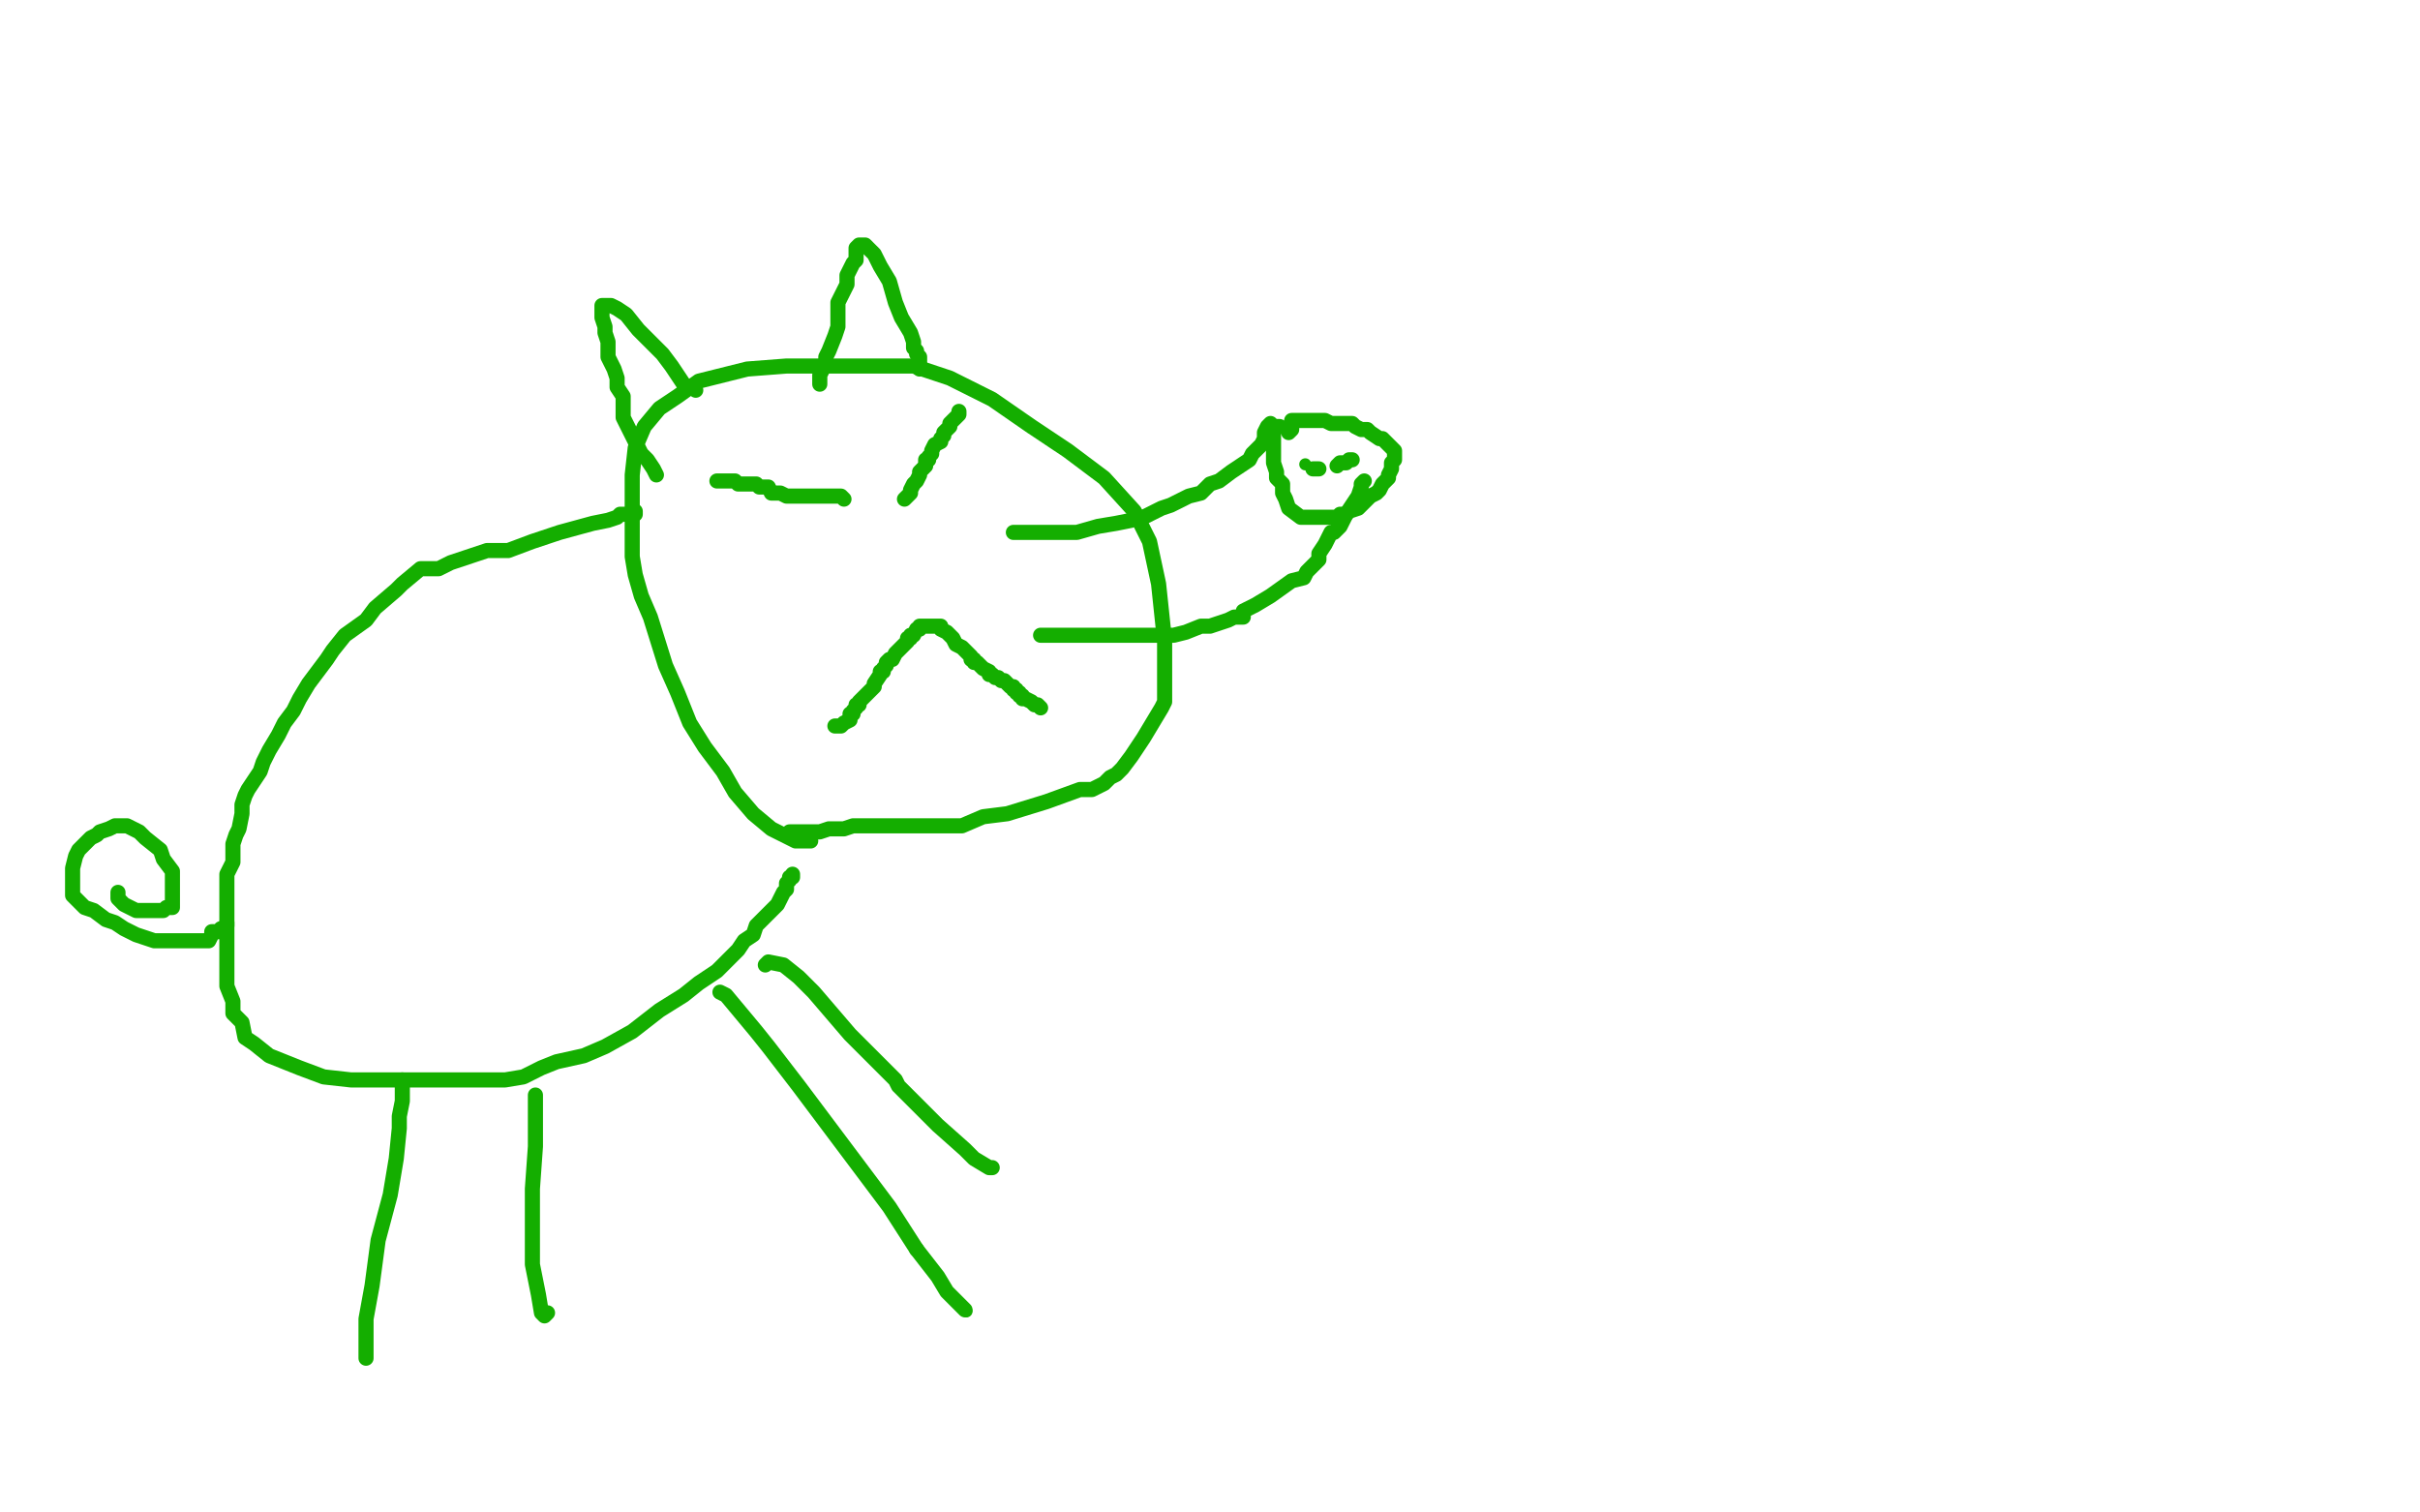 <?xml version="1.0" standalone="no"?>
<!DOCTYPE svg PUBLIC "-//W3C//DTD SVG 1.1//EN"
"http://www.w3.org/Graphics/SVG/1.1/DTD/svg11.dtd">

<svg width="800" height="500" version="1.1" xmlns="http://www.w3.org/2000/svg" xmlns:xlink="http://www.w3.org/1999/xlink" style="stroke-antialiasing: false"><desc>This SVG has been created on https://colorillo.com/</desc><rect x='0' y='0' width='800' height='500' style='fill: rgb(255,255,255); stroke-width:0' /><polyline points="268,278 266,278 266,278 265,278 265,278 263,278 263,278 255,274 255,274 249,269 249,269 243,262 243,262 239,255 239,255 233,247 233,247 228,239 224,229 220,220 215,204 212,197 210,190 209,184 209,177 209,168 209,157 210,148 213,141 218,135 224,131 231,126 247,122 260,121 274,121 288,121 302,121 314,125 328,132 341,141 353,149 365,158 375,169 380,179 383,193 385,212 385,222 385,229 385,232 384,234 381,239 378,244 374,250 371,254 369,256 367,257 366,258 365,259 361,261 357,261 346,265 333,269 325,270 318,273 314,273 309,273 306,273 302,273 300,273 297,273 295,273 293,273 292,273 291,273 290,273 288,273 287,273 285,273 283,273 282,273 279,274 274,274 271,275 268,275 266,275 264,275 263,275 262,275 261,275" style="fill: none; stroke: #14ae00; stroke-width: 5; stroke-linejoin: round; stroke-linecap: round; stroke-antialiasing: false; stroke-antialias: 0; opacity: 1.0"/>
<polyline points="210,169 210,170 210,170 209,170 209,170 207,170 207,170 205,170 205,170 204,171 204,171 201,172 201,172 196,173 196,173 185,176 185,176 176,179 168,182 161,182 155,184 149,186 145,188 139,188 133,193 131,195 124,201 121,205 114,210 110,215 108,218 105,222 102,226 99,231 97,235 94,239 92,243 89,248 87,252 86,255 82,261 81,263 80,266 80,269 79,274 78,276 77,279 77,282 77,285 75,289 75,293 75,296 75,302 75,306 75,311 75,316 75,321 75,326 77,331 77,335 80,338 81,343 84,345 89,349 99,353 107,356 116,357 127,357 137,357 145,357 153,357 161,357 167,357 173,356 179,353 184,351 193,349 200,346 209,341 218,334 226,329 231,325 237,321 241,317 244,314 246,311 249,309 250,306 255,301 257,299 258,297 259,295 260,294 260,293 260,292 261,291 261,290 262,290 262,289" style="fill: none; stroke: #14ae00; stroke-width: 5; stroke-linejoin: round; stroke-linecap: round; stroke-antialiasing: false; stroke-antialias: 0; opacity: 1.0"/>
<polyline points="177,362 177,363 177,363 177,367 177,367 177,372 177,372 177,379 177,379 176,393 176,393 176,408 176,408 176,411 176,411 176,418 176,418 178,428 179,434 180,435 181,434" style="fill: none; stroke: #14ae00; stroke-width: 5; stroke-linejoin: round; stroke-linecap: round; stroke-antialiasing: false; stroke-antialias: 0; opacity: 1.0"/>
<polyline points="238,328 240,329 240,329 245,335 245,335 250,341 250,341 254,346 254,346 264,359 264,359 276,375 276,375 294,399 294,399 303,413 303,413" style="fill: none; stroke: #14ae00; stroke-width: 5; stroke-linejoin: round; stroke-linecap: round; stroke-antialiasing: false; stroke-antialias: 0; opacity: 1.0"/>
<circle cx="319.5" cy="433.5" r="2" style="fill: #14ae00; stroke-antialiasing: false; stroke-antialias: 0; opacity: 1.0"/>
<polyline points="303,413 310,422 313,427 316,430 318,432 319,433" style="fill: none; stroke: #14ae00; stroke-width: 5; stroke-linejoin: round; stroke-linecap: round; stroke-antialiasing: false; stroke-antialias: 0; opacity: 1.0"/>
<polyline points="133,357 133,359 133,359 133,364 133,364 132,369 132,369 132,373 132,373 131,383 131,383 129,395 129,395 125,410 125,410 123,425 123,425 121,436 121,443 121,446 121,448 121,449" style="fill: none; stroke: #14ae00; stroke-width: 5; stroke-linejoin: round; stroke-linecap: round; stroke-antialiasing: false; stroke-antialias: 0; opacity: 1.0"/>
<polyline points="253,319 254,318 254,318 259,319 259,319 264,323 264,323 269,328 269,328 281,342 281,342 296,357 296,357 297,359 297,359 310,372 310,372 319,380 322,383 327,386 328,386" style="fill: none; stroke: #14ae00; stroke-width: 5; stroke-linejoin: round; stroke-linecap: round; stroke-antialiasing: false; stroke-antialias: 0; opacity: 1.0"/>
<polyline points="75,305 75,306 75,306 74,307 74,307 73,307 73,307 73,308 73,308 72,308 72,308 70,308 70,308 70,309 70,309 69,311 68,311 66,311 65,311 63,311 60,311 59,311 58,311 55,311 54,311 51,311 48,310 45,309 41,307 38,305 35,304 31,301 28,300 25,297 24,296 24,293 24,291 24,290 24,288 24,287 25,283 26,281 29,278 30,277 32,276 33,275 36,274 38,273 40,273 42,273 46,275 48,277 53,281 54,284 57,288 57,290 57,294 57,297 57,298 57,300 56,300 55,300 54,301 52,301 50,301 49,301 48,301 47,301 45,301 43,300 41,299 40,298 39,297 39,296 39,295" style="fill: none; stroke: #14ae00; stroke-width: 5; stroke-linejoin: round; stroke-linecap: round; stroke-antialiasing: false; stroke-antialias: 0; opacity: 1.0"/>
<polyline points="335,176 337,176 337,176 338,176 338,176 340,176 340,176 341,176 341,176 345,176 345,176 350,176 350,176 356,176 356,176 363,174 363,174 369,173 374,172 376,171 378,171 380,170 382,169 384,168 387,167 391,165 393,164 397,163 400,160 403,159 407,156 413,152 414,150 417,147 418,145 418,144 418,143 419,141 420,140" style="fill: none; stroke: #14ae00; stroke-width: 5; stroke-linejoin: round; stroke-linecap: round; stroke-antialiasing: false; stroke-antialias: 0; opacity: 1.0"/>
<polyline points="344,210 345,210 345,210 346,210 346,210 348,210 348,210 350,210 350,210 351,210 351,210 353,210 353,210 355,210 355,210 361,210 361,210 365,210 369,210 373,210 375,210 377,210 382,210 384,210 388,210 392,209 397,207 400,207 406,205 408,204 411,204 411,202 415,200 420,197 427,192 431,191 432,189 434,187 436,185 436,183 438,180 439,178 440,176 441,176 443,174 444,172 445,170 447,167 449,164 450,161 450,160 451,159" style="fill: none; stroke: #14ae00; stroke-width: 5; stroke-linejoin: round; stroke-linecap: round; stroke-antialiasing: false; stroke-antialias: 0; opacity: 1.0"/>
<polyline points="423,141 422,141 422,141 421,141 421,142 421,143 421,144 421,146 421,147 421,148 421,149 421,151 421,153 422,156 422,158 424,160 424,163 425,165 426,168 430,171 432,171 435,171 436,171 438,171 439,171 441,171 442,171 443,170 444,170 445,170 446,169 449,168 450,167 452,165 453,164 455,163 456,162 457,160 459,158 459,157 460,155 460,154 460,153 461,152 461,150 461,149 459,147 458,146 457,145 456,145 453,143 452,142 450,142 448,141 447,140 444,140 443,140 440,140 438,139 437,139 435,139 434,139 433,139 432,139 431,139 430,139 429,139 428,139 427,139 427,140 427,141 427,142 426,143" style="fill: none; stroke: #14ae00; stroke-width: 5; stroke-linejoin: round; stroke-linecap: round; stroke-antialiasing: false; stroke-antialias: 0; opacity: 1.0"/>
<circle cx="431.5" cy="153.5" r="2" style="fill: #14ae00; stroke-antialiasing: false; stroke-antialias: 0; opacity: 1.0"/>
<polyline points="434,155 435,155 435,155 436,155 436,155" style="fill: none; stroke: #14ae00; stroke-width: 5; stroke-linejoin: round; stroke-linecap: round; stroke-antialiasing: false; stroke-antialias: 0; opacity: 1.0"/>
<polyline points="442,154 443,153 443,153 444,153 444,153 445,153 445,153 446,152 446,152 447,152" style="fill: none; stroke: #14ae00; stroke-width: 5; stroke-linejoin: round; stroke-linecap: round; stroke-antialiasing: false; stroke-antialias: 0; opacity: 1.0"/>
<polyline points="217,157 216,155 216,155 214,152 214,152 212,150 212,150 210,146 210,146 209,144 209,144 206,138 206,138 206,136 206,136 206,133 206,133 206,131 204,128 204,125 203,122 201,118 201,113 200,110 200,108 199,105 199,104 199,102 199,101 200,101 201,101 202,101 204,102 207,104 211,109 215,113 219,117 222,121 224,124 226,127 227,128 228,128 229,128 230,129" style="fill: none; stroke: #14ae00; stroke-width: 5; stroke-linejoin: round; stroke-linecap: round; stroke-antialiasing: false; stroke-antialias: 0; opacity: 1.0"/>
<polyline points="271,127 271,124 271,124 272,122 272,122 273,120 273,120 273,118 273,118 274,116 274,116 276,111 276,111 277,108 277,108 277,104 277,104 277,100 279,96 280,94 280,91 281,89 282,87 283,86 283,84 283,83 283,82 284,81 285,81 286,81 288,83 289,84 291,88 294,93 296,100 298,105 301,110 302,113 302,114 302,115 303,116 303,117 304,118 304,120 304,121 304,122" style="fill: none; stroke: #14ae00; stroke-width: 5; stroke-linejoin: round; stroke-linecap: round; stroke-antialiasing: false; stroke-antialias: 0; opacity: 1.0"/>
<polyline points="237,159 239,159 239,159 240,159 240,159 242,159 242,159 243,159 243,159 244,160 244,160 245,160 245,160 247,160 247,160 249,160 250,160 251,161 252,161 253,161 254,161 255,163 257,163 258,163 260,164 261,164 262,164 263,164 266,164 268,164 270,164 271,164 272,164 274,164 275,164 276,164 277,164 278,164 279,165" style="fill: none; stroke: #14ae00; stroke-width: 5; stroke-linejoin: round; stroke-linecap: round; stroke-antialiasing: false; stroke-antialias: 0; opacity: 1.0"/>
<polyline points="299,165 301,163 301,163 301,162 301,162 302,160 302,160 303,159 303,159 304,157 304,157 304,156 304,156 305,155 305,155 306,154 306,154 306,153 306,152 307,152 307,151 308,150 308,149 309,147 311,146 311,145 312,144 312,143 313,142 314,141 314,140 315,139 316,138 317,137 317,136" style="fill: none; stroke: #14ae00; stroke-width: 5; stroke-linejoin: round; stroke-linecap: round; stroke-antialiasing: false; stroke-antialias: 0; opacity: 1.0"/>
<polyline points="276,240 278,240 278,240 279,239 279,239 281,238 281,238 281,236 281,236 282,236 282,236 282,235 282,235 283,234 283,234 283,233 283,233 284,233 284,232 286,230 287,229 289,227 289,226 291,223 291,222 292,222 292,221 293,220 293,219 294,218 295,218 296,216 297,215 298,214 299,213 300,212 300,211 301,211 301,210 302,210 303,208 304,208 304,207 305,207 306,207 307,207 308,207 309,207 310,207 311,207 311,208 313,209 314,210 315,211 316,213 318,214 319,215 320,216 321,217 321,218 322,218 322,219 323,219 324,220 325,221 327,222 327,223 328,223 329,224 330,224 331,225 332,225 333,226 334,227 335,227 335,228 336,228 336,229 337,229 337,230 338,230 338,231 339,231 341,232 342,233 343,233 344,234" style="fill: none; stroke: #14ae00; stroke-width: 5; stroke-linejoin: round; stroke-linecap: round; stroke-antialiasing: false; stroke-antialias: 0; opacity: 1.0"/>
</svg>
